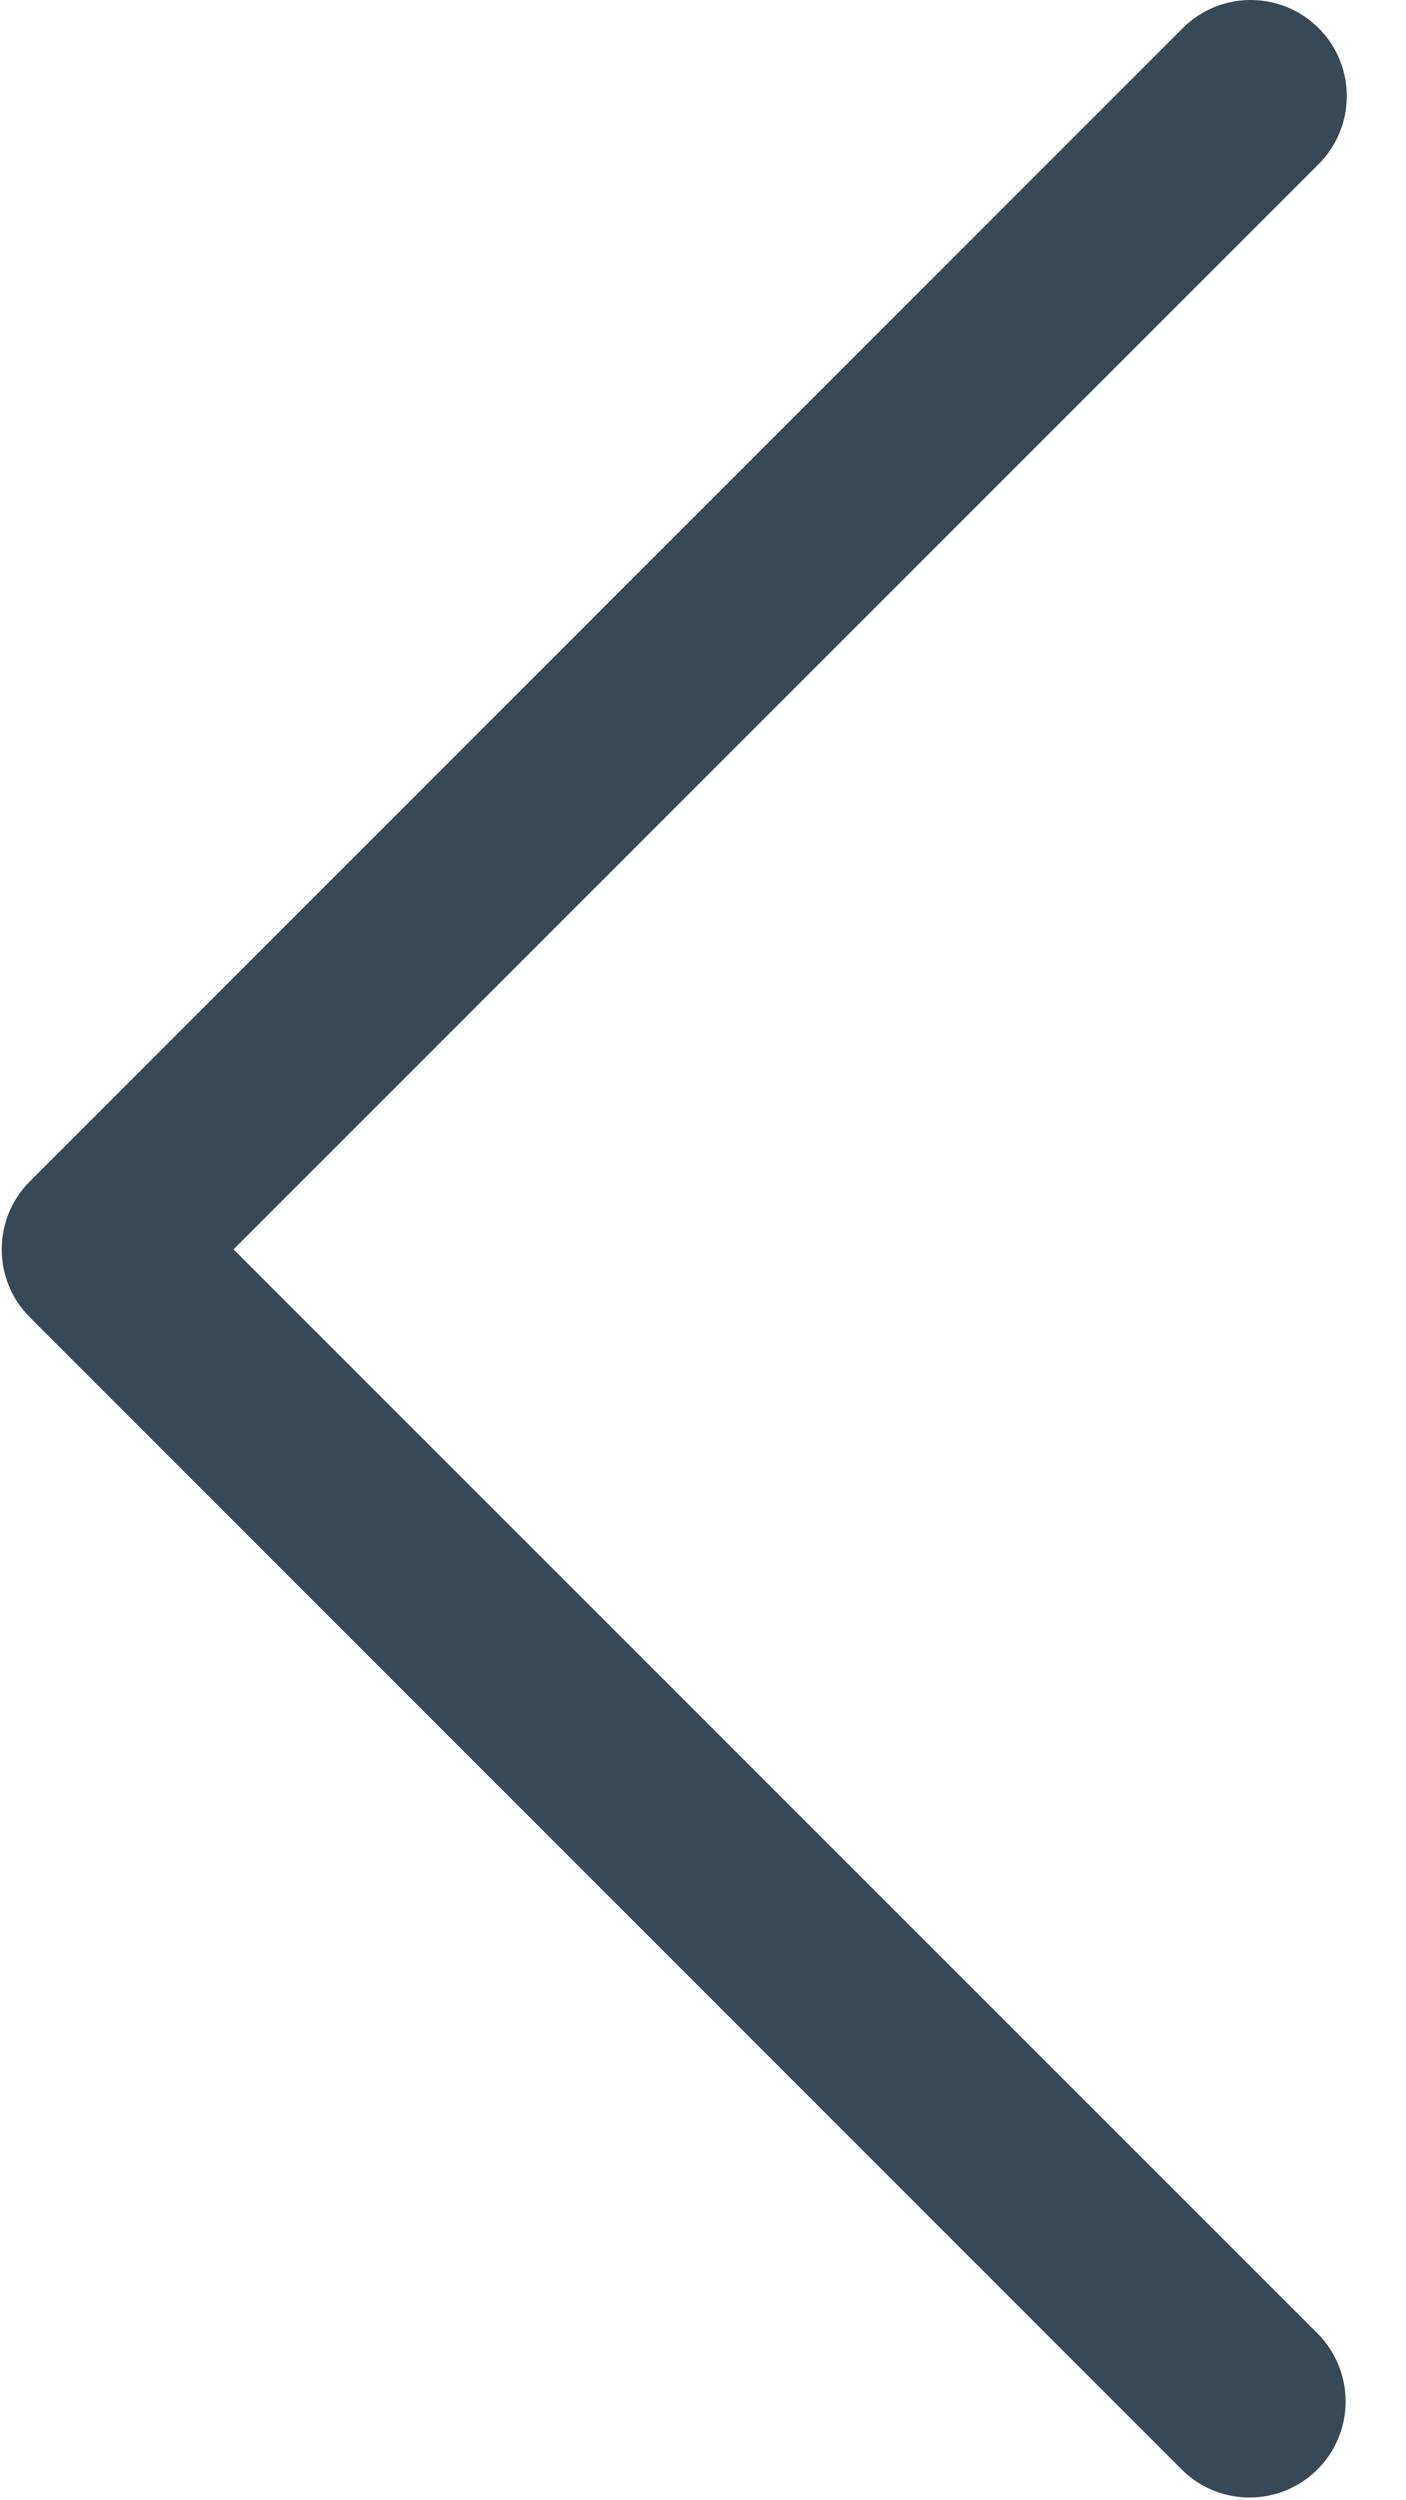 <?xml version="1.0" encoding="UTF-8"?>
<svg width="9px" height="16px" viewBox="0 0 9 16" version="1.1" xmlns="http://www.w3.org/2000/svg" xmlns:xlink="http://www.w3.org/1999/xlink">
    <!-- Generator: Sketch 63.1 (92452) - https://sketch.com -->
    <title>left-arrow</title>
    <desc>Created with Sketch.</desc>
    <g id="Design" stroke="none" stroke-width="1" fill="none" fill-rule="evenodd">
        <g id="Desktop-HD-Copy-3" transform="translate(-1109, -755)" fill="#374957" fill-rule="nonzero">
            <g id="left-arrow" transform="translate(1109, 755)">
                <path d="M1.495,7.995 L8.441,1.05 C8.681,0.81 8.681,0.42 8.441,0.18 C8.2,-0.06 7.811,-0.06 7.571,0.18 L0.191,7.56 C-0.049,7.8 -0.049,8.19 0.191,8.43 L7.571,15.81 C7.815,16.046 8.205,16.039 8.441,15.795 C8.671,15.557 8.671,15.179 8.441,14.94 L1.495,7.995 Z" id="Path"></path>
            </g>
        </g>
    </g>
</svg>